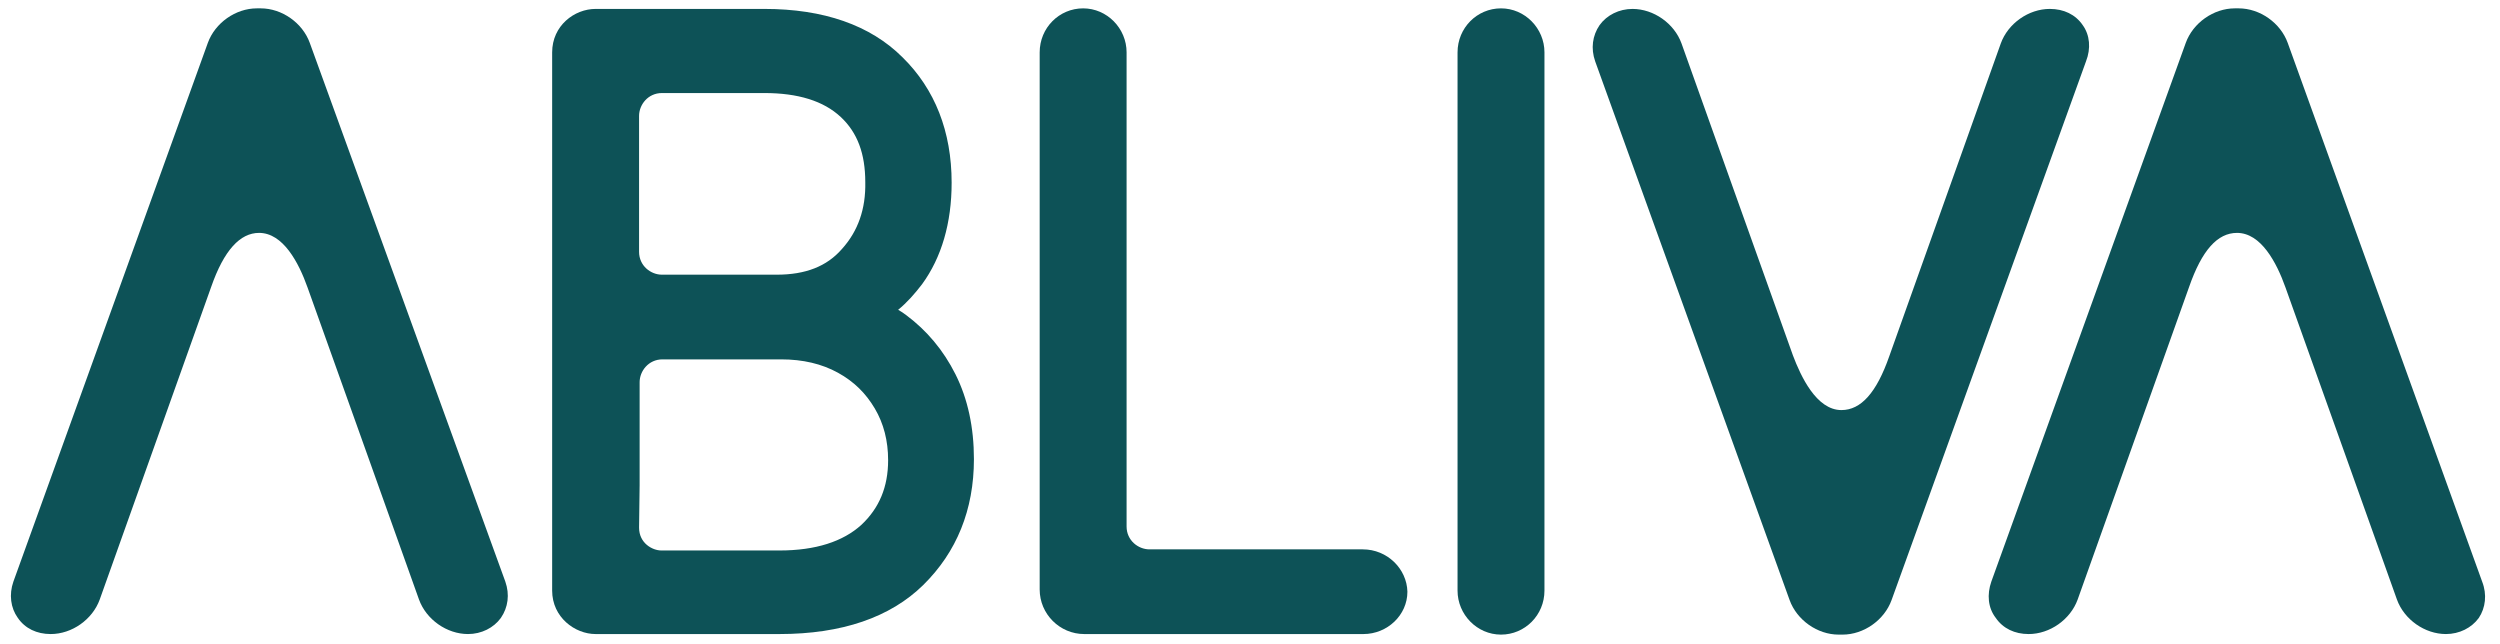 <?xml version="1.0" encoding="utf-8"?>
<!-- Generator: Adobe Illustrator 24.2.3, SVG Export Plug-In . SVG Version: 6.00 Build 0)  -->
<svg version="1.1" id="Lager_1" xmlns="http://www.w3.org/2000/svg" xmlns:xlink="http://www.w3.org/1999/xlink" x="0px" y="0px"
	 viewBox="0 0 448.7 115.5" style="enable-background:new 0 0 448.7 115.5;" xml:space="preserve">
<style type="text/css">
	.st0{fill:#0D5257;}
</style>
<g>
	<path class="st0" d="M55.6,7.7L55.6,7.7c-1.3-3.6-5-6.2-8.8-6.2h-0.7c-3.8,0-7.5,2.6-8.8,6.2L2.4,104.4c-0.8,2.3-0.5,4.7,0.8,6.5
		c1.3,1.9,3.4,2.9,5.9,2.9c3.8,0,7.5-2.6,8.8-6.2c0,0,17.7-49.7,20-56.1c2.3-6.6,5.2-9.7,8.6-9.7c4.3,0,7.1,5.3,8.7,9.8
		c2.2,6.1,20,56,20,56c1.3,3.6,5,6.2,8.8,6.2c2.4,0,4.6-1.1,5.9-2.9c1.3-1.9,1.6-4.2,0.8-6.5L55.6,7.7z"/>
	<path class="st0" d="M445.5,104.4L410.6,7.7c-1.3-3.6-5-6.2-8.8-6.2h-0.7c-3.8,0-7.5,2.6-8.8,6.2l-34.9,96.7
		c-0.8,2.3-0.6,4.7,0.8,6.5c1.3,1.9,3.4,2.9,5.9,2.9c3.8,0,7.5-2.6,8.8-6.2c0,0,17.7-49.7,20-56.1c2.3-6.6,5.1-9.7,8.6-9.7
		c4.3,0,7.1,5.3,8.7,9.8c2.2,6.1,20,56,20,56c1.3,3.6,5,6.2,8.8,6.2c2.4,0,4.6-1.1,5.9-2.9C446.1,109.1,446.4,106.7,445.5,104.4z"/>
	<path class="st0" d="M162.7,56.6c-0.5-0.4-1-0.7-1.5-1c1.6-1.3,3-2.9,4.3-4.6c3.5-4.8,5.3-11,5.3-18.2c0-9.2-3-16.8-8.8-22.5
		c-5.8-5.8-14.2-8.7-24.8-8.7h-30.3c-3.8,0-7.8,3-7.8,7.8V106c0,4.8,4.1,7.8,7.8,7.8h33c11.2,0,19.9-3,25.8-8.8
		c6-5.9,9.1-13.5,9.1-22.6c0-5.7-1.1-10.8-3.3-15.2C169.3,62.8,166.3,59.3,162.7,56.6z M114.8,87.1V68.6c0-2,1.6-4.1,4.1-4.1h21.3
		c3.9,0,7.3,0.8,10.2,2.4c2.9,1.6,5,3.7,6.6,6.4c1.6,2.7,2.4,5.8,2.4,9.3c0,4.8-1.6,8.6-4.8,11.6l0,0c-3.3,3-8.2,4.6-14.7,4.6h-21.2
		c-1.6,0-4-1.3-4-4.1L114.8,87.1L114.8,87.1z M151.1,44.7c-2.7,3.1-6.5,4.6-11.7,4.6H127h-8.2c-2,0-4.1-1.6-4.1-4.1V20.8
		c0-2,1.6-4.1,4.1-4.1h18.4c6,0,10.6,1.4,13.7,4.3c3,2.8,4.4,6.6,4.4,11.7C155.4,37.5,154,41.5,151.1,44.7z"/>
	<path class="st0" d="M244.6,98.6h-38.3c-2,0-4.1-1.6-4.1-4.1V9.4c0-4.3-3.5-7.9-7.8-7.9s-7.8,3.5-7.8,7.9v96.4c0,4.4,3.6,8,8,8
		h50.1c4.3,0,7.9-3.4,7.9-7.6C252.5,102.1,249,98.6,244.6,98.6z"/>
	<path class="st0" d="M269.4,1.5c-4.3,0-7.8,3.5-7.8,7.9V106c0,4.3,3.5,7.9,7.8,7.9s7.8-3.5,7.8-7.9V9.4
		C277.2,5.1,273.7,1.5,269.4,1.5z"/>
	<path class="st0" d="M373.8,4.5c-1.3-1.9-3.4-2.9-5.9-2.9c-3.8,0-7.5,2.6-8.8,6.2c0,0-17.7,49.7-20,56.1c-2.3,6.6-5.1,9.7-8.6,9.7
		c-4.5,0-7.3-6.1-8.7-9.8c-2.2-6.1-20-56-20-56c-1.3-3.6-5-6.2-8.8-6.2c-2.4,0-4.6,1.1-5.9,2.9c-1.3,1.9-1.6,4.2-0.8,6.5l34.9,96.7
		c1.3,3.6,5,6.2,8.8,6.2h0.7c3.8,0,7.5-2.6,8.8-6.2L374.4,11C375.3,8.7,375.1,6.3,373.8,4.5z"/>
</g>
</svg>
